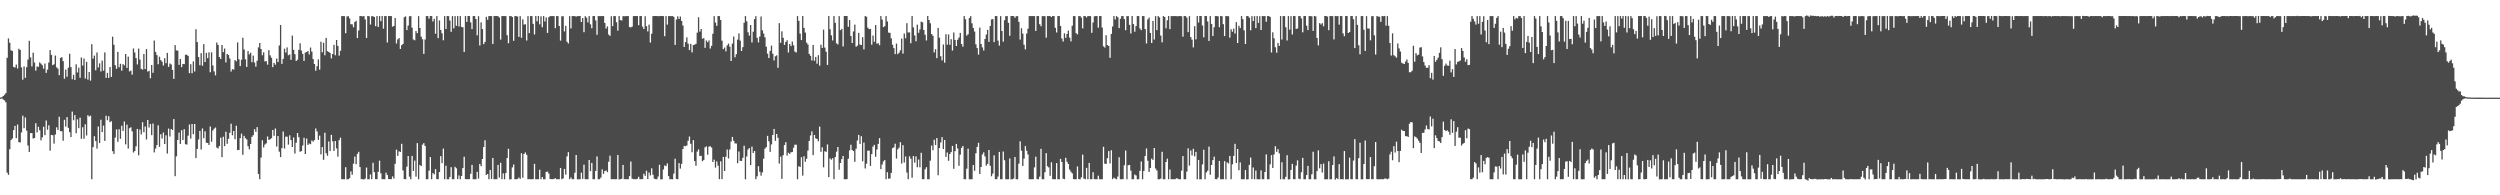 <?xml version="1.0" encoding="UTF-8"?>
<svg xmlns="http://www.w3.org/2000/svg" width="1920" height="150">
  <path d="M0 74.926h1v1.000H0zM1 74.613h1v1.000H1zM2 73.743h1v2.673H2zM3 72.725h1v4.429H3zM4 71.524h1v7.071H4zM5 44.386h1v88.228H5zM6 29.491h1v104.796H6zM7 32.796h1v81.774H7zM8 38.678h1v68.897H8zM9 39.119h1v67.238H9zM10 51.411h1v48.512H10zM11 51.870h1v44.779H11zM12 49.595h1v56.537H12zM13 52.563h1v43.053H13zM14 37.437h1v71.677H14zM15 38.341h1v71.119H15zM16 51.758h1v49.960H16zM17 61.202h1v27.622H17zM18 51.053h1v47.419H18zM19 59.752h1v30.474H19zM20 51.585h1v48.739H20zM21 45.705h1v66.053H21zM22 31.346h1v85.317H22zM23 44.098h1v58.163H23zM24 51.006h1v51.207H24zM25 40.441h1v65.946H25zM26 48.016h1v57.945H26zM27 54.216h1v40.422H27zM28 51.056h1v50.645H28zM29 51.320h1v46.075H29zM30 47.938h1v52.113H30zM31 48.881h1v58.949H31zM32 50.146h1v55.305H32zM33 52.733h1v44.590H33zM34 48.767h1v55.076H34zM35 55.951h1v36.645H35zM36 53.466h1v46.165H36zM37 48.043h1v48.220H37zM38 38.457h1v77.238H38zM39 42.120h1v61.490H39zM40 50.040h1v53.778H40zM41 49.393h1v60.912H41zM42 42.680h1v60.652H42zM43 51.694h1v46.115H43zM44 52.716h1v47.107H44zM45 57.721h1v31.911H45zM46 44.518h1v56.121H46zM47 43.946h1v56.912H47zM48 46.928h1v61.176H48zM49 60.464h1v31.548H49zM50 53.470h1v43.768H50zM51 58.929h1v30.992H51zM52 51.966h1v46.211H52zM53 41.262h1v60.272H53zM54 51.556h1v53.728H54zM55 60.898h1v24.791H55zM56 57.431h1v34.932H56zM57 61.369h1v26.990H57zM58 49.418h1v52.892H58zM59 55.645h1v35.984H59zM60 51.986h1v46.490H60zM61 59.763h1v30.588H61zM62 44.127h1v62.492H62zM63 50.406h1v47.330H63zM64 44.979h1v61.583H64zM65 60.292h1v35.183H65zM66 47.500h1v56.538H66zM67 61.158h1v27.308H67zM68 55.291h1v34.204H68zM69 61.910h1v26.934H69zM70 33.940h1v103.723H70zM71 44.992h1v68.008H71zM72 42.679h1v61.917H72zM73 53.951h1v54.404H73zM74 40.268h1v73.841H74zM75 51.757h1v45.359H75zM76 48.618h1v61.277H76zM77 54.861h1v37.093H77zM78 46.543h1v54.953H78zM79 54.308h1v42.145H79zM80 40.247h1v67.963H80zM81 59.778h1v29.121H81zM82 55.970h1v36.370H82zM83 59.851h1v29.403H83zM84 51.482h1v42.379H84zM85 59.045h1v34.051H85zM86 28.176h1v87.936H86zM87 34.350h1v83.849H87zM88 50.092h1v55.571H88zM89 52.824h1v46.542H89zM90 39.822h1v69.072H90zM91 51.652h1v47.643H91zM92 48.985h1v57.589H92zM93 54.282h1v42.308H93zM94 49.238h1v51.301H94zM95 50.173h1v43.177H95zM96 41.481h1v69.419H96zM97 52.153h1v43.614H97zM98 43.543h1v70.558H98zM99 54.855h1v43.602H99zM100 54.228h1v43.523H100zM101 57.333h1v43.540H101zM102 37.226h1v79.931H102zM103 40.335h1v75.705H103zM104 44.581h1v67.786H104zM105 49.471h1v49.539H105zM106 37.335h1v81.996H106zM107 45.764h1v53.720H107zM108 52.875h1v50.334H108zM109 53.509h1v40.396H109zM110 41.482h1v60.124H110zM111 53.056h1v44.059H111zM112 37.664h1v69.429H112zM113 54.985h1v37.166H113zM114 54.344h1v43.583H114zM115 60.102h1v35.198H115zM116 49.849h1v53.959H116zM117 55.917h1v38.932H117zM118 31.156h1v85.873H118zM119 39.897h1v74.151H119zM120 42.290h1v69.194H120zM121 49.294h1v46.966H121zM122 43.531h1v69.264H122zM123 46.154h1v56.969H123zM124 47.343h1v59.037H124zM125 50.344h1v51.459H125zM126 44.694h1v65.886H126zM127 48.545h1v55.370H127zM128 40.623h1v77.321H128zM129 51.374h1v47.379H129zM130 48.743h1v56.118H130zM131 49.506h1v49.589H131zM132 53.648h1v46.264H132zM133 60.572h1v30.878H133zM134 34.687h1v100.619H134zM135 38.703h1v81.373H135zM136 38.840h1v68.687H136zM137 49.839h1v52.005H137zM138 45.281h1v65.266H138zM139 51.537h1v48.452H139zM140 49.106h1v58.432H140zM141 49.232h1v49.988H141zM142 42.112h1v68.638H142zM143 42.010h1v69.043H143zM144 42.971h1v61.196H144zM145 56.148h1v39.472H145zM146 49.315h1v57.153H146zM147 56.260h1v38.983H147zM148 47.156h1v55.920H148zM149 54.864h1v40.375H149zM150 22.433h1v98.954H150zM151 32.316h1v82.065H151zM152 43.826h1v63.287H152zM153 50.120h1v50.388H153zM154 40.790h1v74.059H154zM155 50.479h1v48.172H155zM156 33.901h1v72.264H156zM157 47.618h1v53.259H157zM158 40.604h1v68.941H158zM159 44.676h1v65.168H159zM160 40.199h1v71.156H160zM161 55.499h1v41.690H161zM162 40.211h1v68.653H162zM163 50.289h1v49.970H163zM164 54.828h1v43.987H164zM165 57.875h1v40.066H165zM166 32.669h1v80.679H166zM167 34.493h1v79.507H167zM168 43.773h1v68.408H168zM169 45.311h1v60.429H169zM170 34.548h1v86.131H170zM171 40.054h1v64.957H171zM172 37.270h1v74.982H172zM173 47.917h1v53.234H173zM174 41.426h1v69.031H174zM175 42.316h1v64.326H175zM176 44.976h1v57.039H176zM177 54.935h1v40.071H177zM178 53.086h1v50.874H178zM179 53.443h1v47.167H179zM180 46.148h1v60.757H180zM181 47.101h1v49.488H181zM182 32.560h1v82.733H182zM183 45.588h1v69.563H183zM184 50.730h1v55.390H184zM185 45.881h1v56.774H185zM186 29.003h1v89.897H186zM187 37.980h1v66.347H187zM188 45.591h1v60.538H188zM189 51.400h1v55.711H189zM190 39.240h1v73.065H190zM191 41.758h1v72.952H191zM192 40.488h1v70.093H192zM193 47.781h1v57.329H193zM194 42.701h1v61.118H194zM195 48.005h1v51.199H195zM196 51.196h1v50.068H196zM197 46.664h1v50.981H197zM198 36.427h1v97.156H198zM199 33.028h1v104.599H199zM200 37.625h1v83.400H200zM201 42.421h1v65.296H201zM202 40.215h1v73.062H202zM203 47.193h1v63.818H203zM204 46.908h1v63.153H204zM205 49.670h1v55.128H205zM206 38.515h1v69.002H206zM207 42.570h1v64.399H207zM208 44.333h1v61.802H208zM209 51.582h1v48.250H209zM210 48.276h1v56.000H210zM211 49.733h1v48.995H211zM212 44.961h1v67.552H212zM213 47.643h1v56.847H213zM214 34.901h1v81.591H214zM215 19.180h1v101.494H215zM216 49.040h1v64.735H216zM217 45.257h1v55.778H217zM218 37.388h1v76.680H218zM219 40.340h1v64.571H219zM220 36.388h1v68.602H220zM221 42.454h1v68.616H221zM222 41.782h1v62.165H222zM223 46.002h1v61.572H223zM224 27.336h1v85.538H224zM225 38.223h1v67.360H225zM226 41.642h1v76.256H226zM227 46.847h1v62.762H227zM228 45.810h1v56.341H228zM229 38.308h1v67.035H229zM230 33.285h1v83.320H230zM231 38.827h1v77.169H231zM232 41.429h1v70.337H232zM233 46.772h1v59.043H233zM234 40.367h1v77.909H234zM235 39.989h1v66.457H235zM236 39.196h1v72.122H236zM237 41.818h1v68.420H237zM238 36.521h1v74.237H238zM239 39.652h1v68.231H239zM240 45.354h1v63.446H240zM241 49.139h1v58.461H241zM242 54.260h1v44.420H242zM243 50.848h1v50.107H243zM244 45.638h1v61.756H244zM245 53.441h1v50.718H245zM246 31.979h1v86.614H246zM247 40.137h1v72.831H247zM248 32.843h1v89.859H248zM249 42.439h1v59.496H249zM250 29.117h1v88.602H250zM251 39.320h1v80.288H251zM252 39.909h1v68.729H252zM253 40.643h1v75.306H253zM254 44.855h1v58.730H254zM255 41.493h1v67.049H255zM256 34.434h1v81.489H256zM257 42.440h1v65.860H257zM258 30.721h1v83.273H258zM259 35.296h1v84.981H259zM260 42.732h1v64.925H260zM261 39.005h1v66.711H261zM262 12.385h1v125.228H262zM263 12.355h1v125.296H263zM264 12.367h1v125.295H264zM265 25.501h1v102.908H265zM266 12.634h1v125.098H266zM267 12.383h1v125.264H267zM268 14.131h1v122.747H268zM269 18.595h1v113.058H269zM270 18.704h1v115.503H270zM271 20.939h1v104.768H271zM272 16.967h1v103.290H272zM273 15.968h1v110.129H273zM274 29.251h1v88.896H274zM275 23.383h1v93.187H275zM276 12.248h1v116.057H276zM277 12.395h1v125.202H277zM278 12.578h1v125.053H278zM279 12.336h1v125.519H279zM280 14.960h1v122.223H280zM281 29.197h1v99.461H281zM282 12.298h1v125.397H282zM283 12.472h1v125.221H283zM284 18.868h1v115.087H284zM285 12.439h1v125.184H285zM286 12.478h1v112.560H286zM287 13.071h1v119.136H287zM288 20.080h1v117.503H288zM289 12.356h1v125.293H289zM290 20.661h1v111.293H290zM291 12.364h1v111.041H291zM292 16.288h1v116.847H292zM293 12.312h1v125.318H293zM294 22.042h1v115.545H294zM295 12.322h1v125.342H295zM296 12.365h1v120.260H296zM297 32.589h1v101.872H297zM298 12.308h1v125.204H298zM299 12.332h1v125.314H299zM300 12.346h1v125.289H300zM301 20.520h1v114.930H301zM302 19.932h1v117.223H302zM303 13.773h1v112.001H303zM304 33.391h1v81.479H304zM305 30.270h1v89.455H305zM306 29.252h1v86.973H306zM307 37.584h1v79.079H307zM308 34.674h1v75.781H308zM309 33.746h1v97.116H309zM310 13.212h1v124.302H310zM311 12.608h1v125.043H311zM312 23.116h1v104.811H312zM313 19.587h1v100.207H313zM314 12.560h1v123.128H314zM315 12.322h1v125.366H315zM316 21.272h1v98.486H316zM317 30.293h1v101.034H317zM318 30.908h1v92.429H318zM319 23.799h1v111.891H319zM320 25.434h1v84.503H320zM321 12.368h1v125.295H321zM322 21.484h1v105.242H322zM323 28.146h1v99.468H323zM324 30.131h1v80.979H324zM325 41.370h1v68.579H325zM326 30.374h1v81.719H326zM327 12.322h1v125.353H327zM328 12.342h1v125.279H328zM329 14.338h1v116.748H329zM330 12.329h1v108.310H330zM331 12.328h1v125.334H331zM332 16.483h1v116.465H332zM333 14.447h1v119.490H333zM334 25.913h1v103.960H334zM335 12.335h1v125.245H335zM336 29.271h1v108.340H336zM337 15.702h1v116.389H337zM338 22.979h1v96.955H338zM339 25.557h1v99.792H339zM340 30.908h1v83.216H340zM341 12.393h1v125.248H341zM342 22.257h1v105.045H342zM343 12.284h1v125.396H343zM344 12.370h1v125.304H344zM345 15.752h1v120.135H345zM346 24.408h1v103.981H346zM347 12.341h1v125.322H347zM348 21.743h1v115.900H348zM349 12.375h1v115.710H349zM350 19.795h1v109.501H350zM351 12.351h1v125.160H351zM352 20.344h1v114.394H352zM353 12.344h1v125.310H353zM354 20.657h1v114.491H354zM355 20.981h1v108.089H355zM356 39.900h1v80.472H356zM357 12.362h1v125.236H357zM358 16.864h1v120.786H358zM359 12.305h1v125.345H359zM360 12.334h1v125.256H360zM361 17.222h1v116.199H361zM362 22.381h1v104.213H362zM363 12.341h1v125.346H363zM364 12.358h1v125.310H364zM365 14.601h1v123.088H365zM366 27.155h1v104.859H366zM367 12.419h1v124.724H367zM368 34.920h1v90.973H368zM369 17.160h1v110.495H369zM370 22.313h1v99.790H370zM371 33.900h1v79.026H371zM372 32.219h1v75.559H372zM373 12.884h1v121.485H373zM374 15.212h1v118.396H374zM375 12.335h1v125.335H375zM376 12.349h1v118.173H376zM377 12.370h1v125.029H377zM378 33.719h1v87.576H378zM379 12.245h1v125.455H379zM380 12.324h1v125.285H380zM381 12.306h1v125.305H381zM382 12.418h1v114.230H382zM383 13.394h1v122.928H383zM384 30.419h1v94.592H384zM385 12.348h1v125.298H385zM386 12.341h1v120.853H386zM387 12.341h1v125.313H387zM388 12.387h1v120.511H388zM389 27.024h1v94.391H389zM390 33.172h1v81.132H390zM391 12.338h1v125.434H391zM392 12.341h1v125.315H392zM393 13.064h1v115.508H393zM394 31.359h1v95.016H394zM395 12.321h1v125.341H395zM396 12.393h1v125.232H396zM397 12.718h1v124.708H397zM398 28.312h1v107.999H398zM399 12.414h1v124.993H399zM400 28.971h1v88.756H400zM401 14.837h1v121.664H401zM402 18.851h1v99.365H402zM403 18.655h1v98.423H403zM404 31.120h1v87.798H404zM405 12.366h1v125.248H405zM406 25.426h1v112.174H406zM407 12.363h1v125.326H407zM408 12.384h1v125.275H408zM409 18.346h1v119.240H409zM410 26.477h1v99.354H410zM411 12.305h1v125.381H411zM412 16.347h1v121.308H412zM413 12.302h1v125.321H413zM414 18.712h1v111.653H414zM415 12.528h1v125.098H415zM416 20.946h1v115.006H416zM417 12.345h1v125.338H417zM418 16.492h1v121.190H418zM419 13.352h1v118.687H419zM420 25.269h1v106.520H420zM421 13.243h1v120.079H421zM422 12.373h1v125.122H422zM423 12.340h1v125.306H423zM424 12.328h1v125.312H424zM425 12.387h1v125.024H425zM426 21.630h1v115.237H426zM427 12.319h1v125.344H427zM428 12.381h1v125.256H428zM429 19.987h1v117.686H429zM430 31.171h1v97.793H430zM431 12.538h1v125.092H431zM432 12.425h1v124.583H432zM433 24.107h1v105.610H433zM434 19.805h1v114.213H434zM435 32.041h1v88.082H435zM436 33.388h1v83.435H436zM437 12.390h1v125.251H437zM438 21.835h1v114.482H438zM439 12.328h1v125.338H439zM440 12.358h1v125.261H440zM441 12.382h1v120.295H441zM442 12.816h1v106.246H442zM443 12.354h1v125.365H443zM444 12.376h1v125.287H444zM445 12.296h1v125.381H445zM446 16.893h1v115.717H446zM447 13.930h1v123.455H447zM448 24.723h1v101.755H448zM449 12.436h1v125.202H449zM450 13.541h1v124.077H450zM451 17.223h1v120.475H451zM452 12.405h1v110.455H452zM453 18.675h1v112.758H453zM454 21.688h1v103.449H454zM455 12.331h1v125.329H455zM456 12.343h1v125.289H456zM457 15.693h1v115.590H457zM458 26.709h1v93.423H458zM459 12.322h1v125.353H459zM460 12.394h1v125.221H460zM461 12.405h1v123.928H461zM462 12.335h1v117.732H462zM463 12.359h1v121.193H463zM464 17.610h1v113.759H464zM465 21.888h1v108.956H465zM466 20.253h1v111.948H466zM467 26.591h1v97.600H467zM468 27.533h1v92.039H468zM469 12.478h1v125.175H469zM470 20.064h1v117.512H470zM471 12.335h1v125.313H471zM472 12.400h1v125.262H472zM473 17.124h1v120.497H473zM474 23.554h1v95.465H474zM475 12.363h1v125.412H475zM476 15.396h1v122.249H476zM477 15.778h1v121.564H477zM478 12.405h1v114.272H478zM479 12.482h1v125.100H479zM480 12.365h1v125.275H480zM481 12.362h1v125.287H481zM482 12.341h1v125.304H482zM483 20.808h1v114.473H483zM484 21.059h1v103.006H484zM485 20.409h1v116.802H485zM486 12.376h1v125.273H486zM487 12.313h1v125.309H487zM488 12.330h1v125.337H488zM489 12.358h1v124.958H489zM490 19.358h1v116.445H490zM491 12.283h1v125.371H491zM492 12.333h1v125.316H492zM493 20.458h1v117.115H493zM494 22.290h1v111.128H494zM495 12.488h1v122.597H495zM496 20.113h1v111.007H496zM497 24.121h1v113.389H497zM498 18.958h1v113.553H498zM499 32.658h1v102.029H499zM500 25.931h1v103.330H500zM501 12.382h1v121.826H501zM502 12.304h1v124.844H502zM503 12.282h1v125.322H503zM504 12.348h1v125.295H504zM505 12.368h1v123.207H505zM506 12.366h1v114.218H506zM507 12.219h1v125.531H507zM508 12.304h1v125.401H508zM509 12.401h1v117.750H509zM510 27.782h1v99.290H510zM511 12.315h1v115.264H511zM512 18.895h1v106.613H512zM513 12.372h1v122.892H513zM514 12.303h1v125.354H514zM515 12.425h1v125.141H515zM516 12.363h1v125.340H516zM517 12.932h1v120.416H517zM518 34.501h1v87.408H518zM519 15.006h1v122.436H519zM520 12.518h1v125.160H520zM521 14.576h1v110.721H521zM522 12.714h1v116.783H522zM523 16.101h1v109.735H523zM524 19.629h1v94.878H524zM525 36.053h1v76.011H525zM526 32.305h1v80.029H526zM527 28.726h1v82.973H527zM528 33.578h1v74.507H528zM529 38.438h1v66.422H529zM530 33.731h1v76.686H530zM531 40.250h1v76.672H531zM532 34.634h1v73.002H532zM533 34.313h1v89.373H533zM534 33.655h1v93.611H534zM535 25.103h1v91.271H535zM536 13.282h1v101.475H536zM537 24.254h1v95.590H537zM538 22.249h1v97.365H538zM539 29.690h1v94.093H539zM540 29.306h1v93.628H540zM541 36.756h1v76.387H541zM542 31.062h1v81.359H542zM543 32.478h1v86.374H543zM544 31.089h1v81.560H544zM545 37.284h1v75.045H545zM546 35.217h1v78.121H546zM547 25.916h1v98.523H547zM548 12.389h1v110.242H548zM549 17.289h1v111.408H549zM550 19.812h1v104.131H550zM551 12.360h1v114.883H551zM552 12.368h1v125.215H552zM553 15.373h1v108.534H553zM554 31.240h1v106.350H554zM555 37.758h1v82.782H555zM556 36.496h1v94.810H556zM557 39.411h1v80.957H557zM558 34.871h1v79.989H558zM559 33.507h1v88.209H559zM560 35.816h1v78.959H560zM561 46.827h1v61.854H561zM562 33.466h1v71.682H562zM563 28.033h1v80.121H563zM564 43.964h1v66.157H564zM565 41.576h1v68.672H565zM566 30.401h1v94.961H566zM567 25.625h1v90.771H567zM568 31.198h1v92.368H568zM569 39.171h1v84.422H569zM570 36.215h1v84.925H570zM571 17.499h1v94.450H571zM572 12.319h1v125.384H572zM573 16.321h1v103.847H573zM574 24.759h1v90.089H574zM575 27.341h1v86.363H575zM576 19.190h1v107.617H576zM577 32.638h1v79.969H577zM578 24.310h1v93.214H578zM579 14.664h1v101.324H579zM580 12.449h1v125.181H580zM581 29.014h1v106.409H581zM582 32.576h1v95.077H582zM583 28.092h1v103.872H583zM584 12.653h1v122.249H584zM585 23.225h1v109.167H585zM586 25.727h1v96.118H586zM587 28.665h1v85.490H587zM588 35.834h1v77.140H588zM589 41.193h1v63.169H589zM590 44.617h1v63.927H590zM591 39.138h1v77.517H591zM592 35.014h1v75.891H592zM593 41.224h1v62.461H593zM594 46.428h1v52.594H594zM595 43.190h1v64.951H595zM596 42.496h1v60.417H596zM597 52.093h1v53.724H597zM598 17.771h1v107.881H598zM599 32.867h1v87.384H599zM600 24.052h1v113.340H600zM601 29.011h1v90.170H601zM602 34.526h1v76.873H602zM603 32.194h1v77.006H603zM604 30.920h1v88.580H604zM605 40.331h1v76.952H605zM606 33.813h1v84.427H606zM607 35.454h1v81.506H607zM608 31.904h1v84.889H608zM609 34.760h1v78.695H609zM610 39.610h1v71.514H610zM611 40.289h1v70.876H611zM612 12.335h1v125.328H612zM613 16.043h1v111.603H613zM614 25.789h1v102.482H614zM615 30.752h1v89.994H615zM616 12.338h1v122.546H616zM617 21.381h1v98.656H617zM618 25.014h1v99.187H618zM619 32.719h1v89.239H619zM620 34.201h1v81.443H620zM621 41.410h1v66.810H621zM622 42.892h1v61.139H622zM623 46.447h1v54.458H623zM624 34.522h1v84.604H624zM625 46.625h1v57.047H625zM626 43.708h1v62.520H626zM627 48.912h1v57.827H627zM628 42.410h1v66.077H628zM629 50.419h1v46.808H629zM630 34.294h1v82.268H630zM631 36.800h1v76.355H631zM632 22.745h1v105.742H632zM633 36.571h1v79.618H633zM634 39.731h1v76.879H634zM635 49.848h1v61.122H635zM636 12.350h1v123.704H636zM637 22.476h1v99.182H637zM638 27.148h1v95.457H638zM639 31.061h1v90.423H639zM640 12.325h1v125.297H640zM641 17.503h1v103.126H641zM642 33.292h1v83.205H642zM643 34.156h1v78.745H643zM644 12.382h1v117.988H644zM645 23.144h1v102.048H645zM646 22.187h1v100.013H646zM647 35.696h1v84.045H647zM648 12.308h1v125.367H648zM649 12.274h1v125.383H649zM650 12.330h1v125.227H650zM651 20.593h1v101.338H651zM652 15.401h1v100.094H652zM653 27.712h1v83.449H653zM654 33.034h1v82.223H654zM655 24.179h1v91.835H655zM656 18.900h1v105.381H656zM657 35.850h1v78.384H657zM658 35.056h1v72.815H658zM659 25.251h1v78.393H659zM660 34.182h1v76.411H660zM661 34.616h1v70.003H661zM662 28.553h1v95.284H662zM663 37.944h1v71.528H663zM664 12.334h1v117.041H664zM665 12.870h1v112.847H665zM666 21.272h1v94.387H666zM667 22.409h1v93.321H667zM668 22.176h1v105.206H668zM669 34.330h1v84.060H669zM670 27.271h1v85.323H670zM671 32.077h1v79.198H671zM672 19.247h1v101.179H672zM673 33.538h1v81.271H673zM674 33.193h1v77.326H674zM675 34.690h1v71.389H675zM676 12.357h1v117.531H676zM677 15.029h1v111.321H677zM678 20.827h1v103.150H678zM679 20.120h1v102.785H679zM680 12.330h1v125.301H680zM681 16.481h1v115.749H681zM682 25.015h1v112.232H682zM683 25.245h1v111.802H683zM684 29.468h1v103.333H684zM685 34.407h1v79.391H685zM686 36.948h1v76.194H686zM687 41.572h1v68.817H687zM688 33.478h1v88.305H688zM689 41.550h1v73.162H689zM690 40.480h1v72.897H690zM691 38.672h1v70.539H691zM692 29.721h1v95.878H692zM693 41.181h1v70.334H693zM694 25.755h1v99.075H694zM695 29.407h1v90.761H695zM696 17.814h1v114.696H696zM697 24.950h1v112.678H697zM698 24.894h1v95.175H698zM699 33.244h1v88.672H699zM700 12.342h1v124.172H700zM701 21.018h1v98.798H701zM702 27.232h1v97.632H702zM703 31.680h1v88.437H703zM704 18.967h1v109.507H704zM705 25.200h1v97.304H705zM706 22.588h1v105.936H706zM707 16.630h1v100.712H707zM708 17.124h1v120.508H708zM709 23.047h1v114.594H709zM710 26.694h1v103.333H710zM711 31.090h1v97.313H711zM712 12.300h1v125.354H712zM713 15.356h1v122.285H713zM714 17.859h1v105.513H714zM715 26.096h1v85.745H715zM716 27.453h1v87.909H716zM717 40.235h1v67.070H717zM718 37.785h1v73.639H718zM719 44.669h1v61.386H719zM720 21.391h1v113.206H720zM721 28.944h1v84.780H721zM722 43.142h1v66.270H722zM723 46.371h1v58.933H723zM724 34.171h1v80.298H724zM725 48.145h1v59.387H725zM726 26.240h1v94.214H726zM727 34.285h1v82.788H727zM728 26.474h1v97.045H728zM729 34.426h1v83.870H729zM730 30.102h1v86.703H730zM731 38.783h1v73.276H731zM732 25.007h1v104.629H732zM733 30.691h1v85.389H733zM734 35.315h1v75.249H734zM735 30.498h1v83.500H735zM736 28.824h1v98.497H736zM737 25.245h1v93.552H737zM738 33.786h1v79.797H738zM739 35.829h1v76.319H739zM740 12.347h1v125.262H740zM741 14.811h1v122.855H741zM742 27.359h1v102.167H742zM743 26.339h1v87.832H743zM744 13.898h1v123.763H744zM745 12.402h1v125.281H745zM746 17.905h1v119.779H746zM747 21.432h1v105.300H747zM748 24.217h1v106.937H748zM749 34.037h1v83.705H749zM750 36.890h1v75.928H750zM751 41.911h1v67.741H751zM752 21.220h1v112.426H752zM753 33.813h1v94.460H753zM754 36.423h1v82.223H754zM755 38.763h1v78.270H755zM756 29.930h1v90.237H756zM757 26.542h1v100.622H757zM758 22.913h1v102.935H758zM759 32.152h1v83.041H759zM760 19.951h1v107.381H760zM761 14.906h1v120.488H761zM762 14.644h1v118.668H762zM763 32.374h1v86.938H763zM764 12.360h1v125.277H764zM765 12.326h1v125.306H765zM766 31.235h1v104.388H766zM767 35.009h1v81.693H767zM768 12.372h1v125.249H768zM769 23.828h1v113.832H769zM770 31.981h1v84.390H770zM771 15.512h1v107.546H771zM772 12.376h1v125.277H772zM773 12.327h1v125.326H773zM774 17.584h1v120.077H774zM775 27.507h1v94.185H775zM776 12.326h1v125.436H776zM777 12.264h1v125.400H777zM778 12.387h1v124.802H778zM779 13.607h1v106.966H779zM780 12.449h1v125.186H780zM781 12.396h1v125.303H781zM782 16.807h1v108.893H782zM783 30.419h1v78.110H783zM784 21.689h1v94.049H784zM785 25.817h1v101.673H785zM786 34.357h1v87.427H786zM787 37.947h1v74.238H787zM788 25.794h1v89.990H788zM789 22.002h1v96.630H789zM790 12.329h1v125.307H790zM791 12.371h1v125.310H791zM792 12.310h1v125.374H792zM793 12.330h1v125.320H793zM794 12.368h1v116.170H794zM795 23.762h1v96.570H795zM796 12.336h1v125.276H796zM797 12.289h1v125.362H797zM798 18.574h1v117.116H798zM799 20.171h1v94.166H799zM800 12.399h1v125.274H800zM801 12.399h1v125.297H801zM802 12.392h1v119.884H802zM803 28.951h1v88.645H803zM804 12.338h1v115.377H804zM805 12.346h1v116.289H805zM806 12.341h1v122.696H806zM807 13.108h1v111.490H807zM808 12.287h1v125.306H808zM809 12.317h1v125.363H809zM810 21.335h1v116.315H810zM811 24.928h1v100.367H811zM812 12.314h1v125.369H812zM813 12.344h1v125.324H813zM814 19.936h1v102.059H814zM815 29.577h1v94.826H815zM816 31.883h1v105.393H816zM817 25.551h1v112.065H817zM818 29.072h1v92.135H818zM819 26.082h1v98.179H819zM820 23.516h1v102.416H820zM821 28.863h1v101.394H821zM822 31.808h1v100.103H822zM823 19.766h1v113.401H823zM824 12.340h1v125.193H824zM825 12.369h1v125.341H825zM826 25.479h1v112.211H826zM827 26.443h1v101.391H827zM828 12.425h1v125.123H828zM829 12.308h1v125.444H829zM830 13.530h1v122.638H830zM831 21.786h1v96.929H831zM832 12.278h1v124.883H832zM833 12.448h1v125.190H833zM834 13.378h1v115.548H834zM835 12.357h1v125.307H835zM836 12.402h1v112.706H836zM837 12.403h1v125.287H837zM838 25.175h1v112.449H838zM839 17.237h1v115.055H839zM840 12.527h1v125.062H840zM841 12.330h1v125.330H841zM842 12.361h1v125.296H842zM843 21.258h1v113.632H843zM844 12.324h1v125.314H844zM845 12.321h1v125.346H845zM846 21.136h1v116.543H846zM847 35.563h1v77.200H847zM848 36.484h1v89.205H848zM849 27.091h1v98.809H849zM850 34.668h1v86.807H850zM851 35.206h1v80.814H851zM852 44.393h1v81.096H852zM853 26.038h1v89.358H853zM854 20.343h1v117.249H854zM855 12.347h1v124.044H855zM856 14.926h1v122.257H856zM857 12.371h1v125.302H857zM858 13.228h1v122.329H858zM859 21.570h1v99.215H859zM860 14.461h1v123.223H860zM861 12.351h1v125.326H861zM862 12.390h1v125.186H862zM863 14.666h1v112.270H863zM864 23.193h1v92.429H864zM865 12.378h1v125.314H865zM866 12.374h1v114.530H866zM867 19.113h1v107.508H867zM868 25.708h1v105.335H868zM869 12.310h1v125.346H869zM870 18.477h1v119.124H870zM871 24.369h1v109.674H871zM872 20.021h1v114.751H872zM873 12.330h1v125.398H873zM874 12.345h1v125.257H874zM875 21.840h1v109.376H875zM876 23.215h1v100.785H876zM877 12.318h1v125.333H877zM878 12.330h1v118.988H878zM879 22.313h1v97.496H879zM880 33.385h1v80.619H880zM881 14.962h1v108.481H881zM882 13.509h1v118.551H882zM883 25.287h1v103.748H883zM884 33.040h1v88.755H884zM885 16.088h1v106.756H885zM886 30.349h1v83.315H886zM887 12.367h1v117.050H887zM888 23.139h1v107.824H888zM889 12.334h1v125.355H889zM890 13.344h1v124.334H890zM891 27.338h1v109.864H891zM892 32.486h1v84.100H892zM893 12.333h1v125.329H893zM894 13.026h1v124.641H894zM895 21.754h1v102.677H895zM896 15.566h1v106.271H896zM897 12.296h1v125.354H897zM898 22.377h1v107.807H898zM899 12.366h1v125.294H899zM900 12.379h1v125.218H900zM901 12.322h1v125.349H901zM902 12.345h1v125.277H902zM903 12.395h1v124.524H903zM904 12.523h1v124.632H904zM905 12.313h1v125.359H905zM906 12.334h1v125.328H906zM907 12.501h1v118.517H907zM908 28.168h1v91.668H908zM909 12.321h1v125.356H909zM910 12.333h1v125.279H910zM911 13.526h1v118.248H911zM912 24.683h1v89.244H912zM913 12.394h1v114.805H913zM914 28.542h1v87.006H914zM915 30.441h1v88.958H915zM916 36.406h1v77.897H916zM917 20.116h1v99.994H917zM918 30.216h1v86.439H918zM919 12.343h1v125.314H919zM920 17.246h1v105.558H920zM921 12.254h1v125.499H921zM922 12.326h1v125.327H922zM923 19.568h1v106.668H923zM924 28.678h1v86.340H924zM925 12.300h1v125.387H925zM926 12.331h1v120.135H926zM927 16.492h1v114.650H927zM928 31.414h1v81.158H928zM929 12.339h1v121.859H929zM930 18.360h1v108.342H930zM931 27.579h1v95.428H931zM932 20.938h1v99.395H932zM933 12.331h1v125.188H933zM934 12.324h1v125.336H934zM935 12.561h1v123.778H935zM936 20.885h1v102.714H936zM937 12.342h1v125.356H937zM938 12.416h1v125.256H938zM939 18.564h1v119.079H939zM940 27.707h1v96.047H940zM941 12.322h1v125.384H941zM942 12.317h1v112.343H942zM943 12.509h1v113.038H943zM944 28.932h1v90.803H944zM945 22.468h1v115.152H945zM946 24.370h1v101.839H946zM947 21.952h1v97.745H947zM948 25.817h1v84.647H948zM949 16.992h1v108.167H949zM950 33.048h1v81.365H950zM951 19.779h1v110.984H951zM952 21.613h1v103.087H952zM953 12.345h1v125.309H953zM954 14.688h1v122.989H954zM955 23.279h1v114.340H955zM956 33.790h1v96.810H956zM957 12.339h1v125.465H957zM958 12.322h1v125.379H958zM959 13.588h1v113.043H959zM960 23.220h1v97.767H960zM961 12.376h1v125.162H961zM962 16.201h1v112.473H962zM963 12.403h1v125.252H963zM964 21.628h1v109.353H964zM965 12.317h1v125.333H965zM966 17.629h1v120.044H966zM967 12.429h1v125.278H967zM968 23.020h1v107.806H968zM969 12.327h1v125.358H969zM970 12.396h1v125.244H970zM971 12.339h1v119.763H971zM972 16.704h1v101.853H972zM973 12.319h1v125.345H973zM974 12.316h1v125.382H974zM975 13.018h1v113.194H975zM976 40.302h1v78.857H976zM977 24.835h1v104.142H977zM978 29.459h1v89.156H978zM979 36.289h1v75.975H979zM980 40.474h1v76.152H980zM981 32.975h1v81.573H981zM982 35.228h1v82.566H982zM983 12.345h1v125.330H983zM984 30.367h1v94.239H984zM985 12.358h1v125.318H985zM986 12.399h1v125.216H986zM987 20.939h1v114.835H987zM988 31.079h1v88.125H988zM989 12.338h1v125.492H989zM990 22.773h1v114.924H990zM991 12.372h1v118.125H991zM992 26.471h1v99.402H992zM993 12.215h1v125.342H993zM994 12.409h1v125.254H994zM995 22.199h1v104.990H995zM996 21.866h1v101.294H996zM997 12.318h1v124.903H997zM998 12.403h1v125.226H998zM999 14.179h1v118.139H999zM1000 24.843h1v96.421H1000zM1001 12.322h1v125.333H1001zM1002 12.290h1v125.395H1002zM1003 19.693h1v114.737H1003zM1004 23.128h1v104.280H1004zM1005 12.327h1v125.335H1005zM1006 12.324h1v125.357H1006zM1007 12.537h1v121.304H1007zM1008 23.687h1v92.837H1008zM1009 12.286h1v125.384H1009zM1010 12.611h1v125.093H1010zM1011 29.125h1v102.275H1011zM1012 34.841h1v80.687H1012zM1013 17.764h1v111.534H1013zM1014 18.794h1v107.269H1014zM1015 17.765h1v114.742H1015zM1016 20.231h1v105.418H1016zM1017 12.292h1v125.445H1017zM1018 12.298h1v125.378H1018zM1019 12.743h1v124.958H1019zM1020 23.181h1v100.680H1020zM1021 12.269h1v125.444H1021zM1022 12.315h1v125.338H1022zM1023 12.412h1v114.369H1023zM1024 30.269h1v89.850H1024zM1025 12.262h1v125.697H1025zM1026 12.439h1v124.348H1026zM1027 12.309h1v125.300H1027zM1028 18.949h1v107.096H1028zM1029 12.341h1v125.347H1029zM1030 12.361h1v125.206H1030zM1031 25.647h1v112.145H1031zM1032 27.783h1v88.259H1032zM1033 12.355h1v125.401H1033zM1034 12.289h1v125.377H1034zM1035 25.363h1v112.304H1035zM1036 24.615h1v96.473H1036zM1037 12.354h1v125.293H1037zM1038 12.337h1v125.320H1038zM1039 14.809h1v108.523H1039zM1040 36.910h1v69.964H1040zM1041 12.316h1v125.275H1041zM1042 19.103h1v118.562H1042zM1043 34.774h1v86.688H1043zM1044 41.664h1v67.946H1044zM1045 12.339h1v125.372H1045zM1046 12.349h1v125.360H1046zM1047 22.824h1v103.110H1047zM1048 39.131h1v68.792H1048zM1049 12.365h1v125.172H1049zM1050 21.837h1v115.811H1050zM1051 21.941h1v115.623H1051zM1052 30.986h1v89.652H1052zM1053 12.488h1v125.155H1053zM1054 12.330h1v125.300H1054zM1055 27.148h1v100.504H1055zM1056 41.857h1v67.267H1056zM1057 12.330h1v125.253H1057zM1058 12.766h1v124.964H1058zM1059 12.836h1v124.863H1059zM1060 16.792h1v120.777H1060zM1061 12.289h1v125.363H1061zM1062 12.486h1v125.134H1062zM1063 12.236h1v124.864H1063zM1064 19.721h1v117.455H1064zM1065 12.377h1v125.278H1065zM1066 19.807h1v117.298H1066zM1067 33.047h1v85.511H1067zM1068 42.637h1v73.838H1068zM1069 25.580h1v97.524H1069zM1070 42.415h1v69.877H1070zM1071 43.286h1v73.859H1071zM1072 44.264h1v64.521H1072zM1073 33.404h1v82.596H1073zM1074 37.193h1v87.335H1074zM1075 39.577h1v76.339H1075zM1076 48.134h1v51.435H1076zM1077 48.810h1v51.792H1077zM1078 49.161h1v51.458H1078zM1079 47.258h1v57.318H1079zM1080 45.678h1v58.850H1080zM1081 48.285h1v56.932H1081zM1082 55.489h1v39.549H1082zM1083 55.466h1v38.209H1083zM1084 54.272h1v39.704H1084zM1085 35.143h1v78.628H1085zM1086 47.387h1v57.362H1086zM1087 40.785h1v64.646H1087zM1088 42.495h1v63.936H1088zM1089 41.936h1v66.108H1089zM1090 36.526h1v73.192H1090zM1091 36.237h1v81.243H1091zM1092 43.319h1v58.726H1092zM1093 47.692h1v54.287H1093zM1094 50.323h1v49.110H1094zM1095 52.081h1v44.258H1095zM1096 52.036h1v46.998H1096zM1097 50.068h1v49.438H1097zM1098 60.073h1v29.447H1098zM1099 55.931h1v41.146H1099zM1100 61.125h1v30.071H1100zM1101 43.013h1v70.742H1101zM1102 47.403h1v56.543H1102zM1103 45.943h1v60.143H1103zM1104 44.266h1v64.039H1104zM1105 40.600h1v68.060H1105zM1106 36.331h1v73.534H1106zM1107 45.476h1v59.851H1107zM1108 58.227h1v35.197H1108zM1109 50.550h1v49.352H1109zM1110 48.831h1v51.874H1110zM1111 50.279h1v49.811H1111zM1112 50.484h1v50.638H1112zM1113 46.558h1v56.957H1113zM1114 55.590h1v36.052H1114zM1115 53.157h1v48.878H1115zM1116 59.069h1v33.919H1116zM1117 37.676h1v74.419H1117zM1118 49.471h1v51.600H1118zM1119 47.530h1v50.156H1119zM1120 47.109h1v58.690H1120zM1121 46.464h1v59.272H1121zM1122 36.891h1v74.893H1122zM1123 39.101h1v71.347H1123zM1124 44.141h1v65.608H1124zM1125 47.403h1v52.583H1125zM1126 45.529h1v60.710H1126zM1127 50.024h1v48.677H1127zM1128 49.834h1v49.401H1128zM1129 16.716h1v120.929H1129zM1130 12.347h1v125.317H1130zM1131 14.421h1v122.014H1131zM1132 16.440h1v108.022H1132zM1133 18.904h1v106.592H1133zM1134 12.352h1v125.290H1134zM1135 18.229h1v110.314H1135zM1136 12.371h1v120.192H1136zM1137 26.455h1v92.660H1137zM1138 16.760h1v115.557H1138zM1139 12.443h1v111.086H1139zM1140 23.462h1v102.715H1140zM1141 32.452h1v88.787H1141zM1142 15.370h1v105.292H1142zM1143 33.878h1v87.259H1143zM1144 12.349h1v125.307H1144zM1145 12.385h1v125.279H1145zM1146 12.350h1v125.304H1146zM1147 21.399h1v111.001H1147zM1148 18.220h1v109.582H1148zM1149 13.721h1v114.264H1149zM1150 12.349h1v125.300H1150zM1151 34.291h1v93.256H1151zM1152 24.336h1v105.096H1152zM1153 36.221h1v84.284H1153zM1154 21.430h1v112.584H1154zM1155 25.059h1v92.931H1155zM1156 33.666h1v100.401H1156zM1157 42.170h1v72.368H1157zM1158 37.452h1v80.334H1158zM1159 35.501h1v72.791H1159zM1160 20.045h1v99.885H1160zM1161 23.583h1v98.012H1161zM1162 12.345h1v125.312H1162zM1163 14.893h1v122.724H1163zM1164 13.738h1v112.710H1164zM1165 14.194h1v104.600H1165zM1166 12.349h1v125.311H1166zM1167 12.381h1v125.271H1167zM1168 13.806h1v123.857H1168zM1169 36.826h1v81.787H1169zM1170 12.354h1v111.944H1170zM1171 40.814h1v74.746H1171zM1172 32.192h1v105.439H1172zM1173 27.574h1v89.663H1173zM1174 32.790h1v79.907H1174zM1175 39.868h1v68.193H1175zM1176 28.429h1v84.605H1176zM1177 48.472h1v61.307H1177zM1178 12.352h1v125.302H1178zM1179 14.250h1v112.442H1179zM1180 36.041h1v78.079H1180zM1181 41.504h1v64.170H1181zM1182 12.346h1v125.308H1182zM1183 20.237h1v109.713H1183zM1184 24.592h1v101.390H1184zM1185 45.563h1v61.591H1185zM1186 43.857h1v65.328H1186zM1187 35.340h1v71.245H1187zM1188 12.362h1v125.295H1188zM1189 17.230h1v103.183H1189zM1190 27.304h1v96.153H1190zM1191 38.539h1v65.491H1191zM1192 38.256h1v72.140H1192zM1193 48.427h1v52.754H1193zM1194 12.339h1v125.320H1194zM1195 16.002h1v119.695H1195zM1196 24.904h1v106.507H1196zM1197 31.850h1v89.526H1197zM1198 12.334h1v125.329H1198zM1199 12.357h1v125.281H1199zM1200 13.980h1v123.648H1200zM1201 32.002h1v97.809H1201zM1202 15.968h1v108.083H1202zM1203 37.636h1v86.197H1203zM1204 16.064h1v119.721H1204zM1205 29.967h1v93.619H1205zM1206 29.827h1v94.641H1206zM1207 34.009h1v74.952H1207zM1208 12.341h1v125.294H1208zM1209 20.196h1v109.090H1209zM1210 12.351h1v125.310H1210zM1211 18.139h1v119.482H1211zM1212 26.589h1v104.591H1212zM1213 28.838h1v85.805H1213zM1214 12.335h1v125.328H1214zM1215 18.232h1v119.424H1215zM1216 15.877h1v121.791H1216zM1217 32.711h1v92.592H1217zM1218 24.497h1v99.105H1218zM1219 21.335h1v101.248H1219zM1220 13.795h1v111.786H1220zM1221 36.939h1v78.198H1221zM1222 38.101h1v75.966H1222zM1223 40.906h1v73.908H1223zM1224 15.023h1v121.448H1224zM1225 21.557h1v113.781H1225zM1226 12.341h1v125.318H1226zM1227 12.374h1v122.015H1227zM1228 12.355h1v118.316H1228zM1229 31.776h1v83.060H1229zM1230 12.322h1v125.331H1230zM1231 17.208h1v120.418H1231zM1232 19.901h1v117.740H1232zM1233 16.526h1v100.443H1233zM1234 22.749h1v110.853H1234zM1235 27.957h1v83.445H1235zM1236 20.235h1v109.559H1236zM1237 36.356h1v86.777H1237zM1238 34.400h1v75.747H1238zM1239 40.949h1v68.724H1239zM1240 12.361h1v118.212H1240zM1241 24.890h1v102.829H1241zM1242 12.336h1v125.297H1242zM1243 20.128h1v110.173H1243zM1244 12.346h1v125.304H1244zM1245 14.309h1v105.528H1245zM1246 12.342h1v125.322H1246zM1247 21.374h1v113.003H1247zM1248 12.358h1v125.302H1248zM1249 24.931h1v92.613H1249zM1250 12.439h1v125.342H1250zM1251 21.660h1v107.044H1251zM1252 12.340h1v125.304H1252zM1253 14.000h1v123.656H1253zM1254 22.434h1v100.259H1254zM1255 26.203h1v92.422H1255zM1256 23.732h1v95.741H1256zM1257 29.659h1v97.317H1257zM1258 12.351h1v125.319H1258zM1259 12.302h1v125.326H1259zM1260 12.272h1v120.236H1260zM1261 28.695h1v94.977H1261zM1262 12.330h1v125.291H1262zM1263 12.342h1v125.338H1263zM1264 13.710h1v123.747H1264zM1265 19.741h1v103.102H1265zM1266 12.744h1v115.438H1266zM1267 30.561h1v92.583H1267zM1268 14.757h1v114.646H1268zM1269 28.452h1v90.677H1269zM1270 21.620h1v105.365H1270zM1271 27.567h1v94.376H1271zM1272 12.488h1v123.072H1272zM1273 27.155h1v91.588H1273zM1274 12.288h1v125.492H1274zM1275 12.366h1v125.287H1275zM1276 23.047h1v114.582H1276zM1277 27.649h1v95.509H1277zM1278 12.216h1v125.447H1278zM1279 12.389h1v125.279H1279zM1280 15.513h1v122.134H1280zM1281 29.855h1v94.236H1281zM1282 12.327h1v123.883H1282zM1283 27.595h1v93.982H1283zM1284 12.340h1v125.307H1284zM1285 18.373h1v119.281H1285zM1286 17.578h1v109.301H1286zM1287 33.448h1v81.301H1287zM1288 16.996h1v109.017H1288zM1289 19.665h1v116.860H1289zM1290 12.347h1v125.319H1290zM1291 12.333h1v125.322H1291zM1292 12.579h1v121.882H1292zM1293 21.432h1v95.931H1293zM1294 12.328h1v125.328H1294zM1295 12.357h1v125.302H1295zM1296 19.359h1v113.668H1296zM1297 26.936h1v105.846H1297zM1298 12.349h1v125.140H1298zM1299 17.191h1v113.377H1299zM1300 14.555h1v103.313H1300zM1301 28.221h1v88.976H1301zM1302 30.894h1v93.353H1302zM1303 44.857h1v64.034H1303zM1304 15.142h1v114.305H1304zM1305 29.706h1v98.841H1305zM1306 12.321h1v125.319H1306zM1307 12.356h1v125.250H1307zM1308 19.620h1v104.094H1308zM1309 27.753h1v90.898H1309zM1310 12.311h1v125.406H1310zM1311 12.333h1v125.335H1311zM1312 18.435h1v119.178H1312zM1313 19.082h1v104.703H1313zM1314 15.149h1v121.056H1314zM1315 16.767h1v110.706H1315zM1316 12.349h1v125.305H1316zM1317 12.330h1v125.305H1317zM1318 24.438h1v100.613H1318zM1319 35.319h1v86.356H1319zM1320 19.621h1v97.404H1320zM1321 29.226h1v97.374H1321zM1322 12.354h1v125.312H1322zM1323 12.340h1v125.311H1323zM1324 12.349h1v125.299H1324zM1325 23.310h1v92.119H1325zM1326 12.344h1v125.340H1326zM1327 12.346h1v125.325H1327zM1328 12.509h1v125.122H1328zM1329 24.022h1v111.808H1329zM1330 12.303h1v122.941H1330zM1331 20.093h1v114.584H1331zM1332 12.311h1v112.047H1332zM1333 14.928h1v122.739H1333zM1334 20.277h1v117.386H1334zM1335 26.121h1v94.858H1335zM1336 12.356h1v119.013H1336zM1337 18.243h1v117.231H1337zM1338 12.359h1v125.263H1338zM1339 12.356h1v125.303H1339zM1340 12.346h1v125.318H1340zM1341 22.913h1v94.045H1341zM1342 12.347h1v125.377H1342zM1343 12.380h1v125.283H1343zM1344 21.780h1v115.880H1344zM1345 25.417h1v101.605H1345zM1346 12.316h1v117.224H1346zM1347 25.050h1v107.990H1347zM1348 12.364h1v125.259H1348zM1349 12.343h1v125.314H1349zM1350 27.595h1v101.129H1350zM1351 19.536h1v99.437H1351zM1352 21.930h1v115.413H1352zM1353 18.730h1v113.209H1353zM1354 12.394h1v125.255H1354zM1355 12.325h1v125.347H1355zM1356 12.343h1v125.308H1356zM1357 12.334h1v113.766H1357zM1358 13.040h1v124.637H1358zM1359 12.334h1v125.326H1359zM1360 12.339h1v121.790H1360zM1361 22.544h1v104.160H1361zM1362 15.018h1v122.330H1362zM1363 12.728h1v124.872H1363zM1364 16.742h1v104.919H1364zM1365 22.162h1v111.578H1365zM1366 35.989h1v95.338H1366zM1367 26.345h1v93.258H1367zM1368 12.360h1v115.829H1368zM1369 12.588h1v120.123H1369zM1370 12.302h1v125.346H1370zM1371 12.365h1v125.275H1371zM1372 16.182h1v121.504H1372zM1373 27.399h1v94.728H1373zM1374 12.317h1v125.542H1374zM1375 12.319h1v125.362H1375zM1376 12.354h1v125.271H1376zM1377 12.488h1v125.112H1377zM1378 12.579h1v120.654H1378zM1379 12.307h1v123.382H1379zM1380 12.347h1v124.992H1380zM1381 12.263h1v125.339H1381zM1382 12.396h1v125.273H1382zM1383 12.356h1v125.212H1383zM1384 13.289h1v121.245H1384zM1385 22.146h1v102.858H1385zM1386 12.410h1v125.241H1386zM1387 11.883h1v126.132H1387zM1388 12.153h1v126.562H1388zM1389 12.916h1v123.861H1389zM1390 11.852h1v125.631H1390zM1391 12.119h1v125.530H1391zM1392 12.087h1v125.534H1392zM1393 12.364h1v124.978H1393zM1394 12.243h1v125.125H1394zM1395 12.502h1v125.341H1395zM1396 12.309h1v125.449H1396zM1397 12.736h1v124.906H1397zM1398 12.588h1v125.166H1398zM1399 12.434h1v125.156H1399zM1400 12.821h1v124.963H1400zM1401 12.414h1v125.046H1401zM1402 12.848h1v124.613H1402zM1403 12.297h1v125.489H1403zM1404 12.764h1v124.914H1404zM1405 12.409h1v125.369H1405zM1406 12.079h1v124.566H1406zM1407 12.126h1v125.612H1407zM1408 13.469h1v124.117H1408zM1409 12.285h1v125.324H1409zM1410 12.256h1v125.408H1410zM1411 12.399h1v125.323H1411zM1412 12.252h1v125.437H1412zM1413 12.281h1v125.413H1413zM1414 12.283h1v125.441H1414zM1415 13.065h1v117.930H1415zM1416 12.242h1v124.337H1416zM1417 12.258h1v125.435H1417zM1418 12.437h1v125.260H1418zM1419 12.298h1v125.418H1419zM1420 12.299h1v125.418H1420zM1421 19.785h1v117.763H1421zM1422 16.504h1v121.128H1422zM1423 12.367h1v125.361H1423zM1424 12.310h1v125.331H1424zM1425 12.307h1v125.373H1425zM1426 18.609h1v119.000H1426zM1427 12.414h1v125.191H1427zM1428 12.585h1v125.058H1428zM1429 12.284h1v123.456H1429zM1430 12.403h1v118.874H1430zM1431 12.476h1v124.077H1431zM1432 26.842h1v110.973H1432zM1433 15.558h1v113.480H1433zM1434 12.492h1v114.964H1434zM1435 12.355h1v125.335H1435zM1436 12.388h1v117.727H1436zM1437 24.052h1v106.023H1437zM1438 12.476h1v121.576H1438zM1439 12.323h1v125.359H1439zM1440 12.354h1v125.155H1440zM1441 12.349h1v125.113H1441zM1442 19.352h1v103.446H1442zM1443 12.272h1v124.814H1443zM1444 24.062h1v101.267H1444zM1445 12.331h1v125.344H1445zM1446 12.438h1v125.217H1446zM1447 12.279h1v125.348H1447zM1448 22.029h1v110.761H1448zM1449 12.303h1v115.226H1449zM1450 23.200h1v101.185H1450zM1451 12.322h1v125.391H1451zM1452 12.447h1v125.180H1452zM1453 12.355h1v118.213H1453zM1454 21.325h1v104.395H1454zM1455 12.323h1v125.364H1455zM1456 12.336h1v125.333H1456zM1457 12.561h1v125.161H1457zM1458 12.303h1v123.565H1458zM1459 12.272h1v125.379H1459zM1460 12.325h1v125.313H1460zM1461 12.443h1v125.277H1461zM1462 12.298h1v125.220H1462zM1463 14.324h1v123.117H1463zM1464 17.542h1v113.335H1464zM1465 12.297h1v125.220H1465zM1466 12.333h1v120.615H1466zM1467 12.421h1v125.288H1467zM1468 12.365h1v125.288H1468zM1469 12.327h1v125.293H1469zM1470 12.378h1v125.229H1470zM1471 12.266h1v125.401H1471zM1472 12.328h1v125.340H1472zM1473 12.341h1v125.274H1473zM1474 13.846h1v119.627H1474zM1475 12.302h1v125.210H1475zM1476 13.441h1v124.228H1476zM1477 12.297h1v125.363H1477zM1478 12.291h1v125.406H1478zM1479 20.623h1v117.032H1479zM1480 15.397h1v109.365H1480zM1481 12.399h1v125.285H1481zM1482 16.974h1v120.618H1482zM1483 12.361h1v125.311H1483zM1484 12.342h1v125.373H1484zM1485 13.639h1v124.038H1485zM1486 18.096h1v115.491H1486zM1487 12.336h1v125.340H1487zM1488 12.302h1v125.375H1488zM1489 12.479h1v125.139H1489zM1490 12.328h1v125.337H1490zM1491 12.270h1v125.367H1491zM1492 12.279h1v125.345H1492zM1493 12.300h1v125.202H1493zM1494 14.538h1v122.954H1494zM1495 12.488h1v116.442H1495zM1496 19.649h1v110.865H1496zM1497 15.880h1v121.846H1497zM1498 20.939h1v116.672H1498zM1499 12.404h1v125.266H1499zM1500 13.786h1v123.896H1500zM1501 12.302h1v125.389H1501zM1502 12.872h1v119.724H1502zM1503 12.255h1v125.411H1503zM1504 12.338h1v125.327H1504zM1505 12.350h1v125.363H1505zM1506 18.878h1v110.802H1506zM1507 12.515h1v124.906H1507zM1508 16.337h1v121.259H1508zM1509 12.302h1v125.352H1509zM1510 12.358h1v125.262H1510zM1511 12.310h1v125.349H1511zM1512 12.351h1v125.329H1512zM1513 20.792h1v110.833H1513zM1514 17.133h1v110.334H1514zM1515 12.276h1v125.388H1515zM1516 12.322h1v125.345H1516zM1517 12.954h1v124.548H1517zM1518 20.688h1v105.152H1518zM1519 12.336h1v125.338H1519zM1520 12.304h1v125.357H1520zM1521 12.225h1v125.539H1521zM1522 12.318h1v125.349H1522zM1523 12.300h1v125.060H1523zM1524 12.396h1v125.303H1524zM1525 17.527h1v120.216H1525zM1526 12.391h1v125.232H1526zM1527 12.355h1v125.360H1527zM1528 14.376h1v123.286H1528zM1529 12.286h1v125.285H1529zM1530 15.728h1v121.954H1530zM1531 12.290h1v125.386H1531zM1532 12.268h1v125.387H1532zM1533 12.417h1v125.060H1533zM1534 20.731h1v110.800H1534zM1535 12.175h1v125.486H1535zM1536 12.315h1v125.355H1536zM1537 12.333h1v125.346H1537zM1538 12.391h1v125.318H1538zM1539 12.289h1v125.434H1539zM1540 12.296h1v125.165H1540zM1541 12.315h1v125.357H1541zM1542 12.341h1v125.279H1542zM1543 12.337h1v125.260H1543zM1544 21.886h1v102.802H1544zM1545 12.497h1v125.160H1545zM1546 15.385h1v122.312H1546zM1547 12.328h1v125.401H1547zM1548 12.289h1v125.408H1548zM1549 12.313h1v125.405H1549zM1550 12.396h1v120.153H1550zM1551 12.282h1v125.471H1551zM1552 12.301h1v125.377H1552zM1553 12.372h1v125.163H1553zM1554 12.349h1v125.213H1554zM1555 12.342h1v125.296H1555zM1556 12.355h1v124.996H1556zM1557 12.289h1v125.228H1557zM1558 21.004h1v116.582H1558zM1559 16.459h1v121.227H1559zM1560 27.525h1v107.364H1560zM1561 12.317h1v125.306H1561zM1562 12.322h1v124.972H1562zM1563 12.316h1v125.376H1563zM1564 12.292h1v125.425H1564zM1565 12.330h1v125.380H1565zM1566 12.357h1v125.320H1566zM1567 12.306h1v125.405H1567zM1568 12.325h1v125.370H1568zM1569 12.434h1v125.283H1569zM1570 12.295h1v125.335H1570zM1571 12.325h1v125.153H1571zM1572 12.487h1v125.004H1572zM1573 12.357h1v125.315H1573zM1574 12.364h1v125.306H1574zM1575 12.678h1v124.774H1575zM1576 12.319h1v117.667H1576zM1577 12.379h1v125.208H1577zM1578 12.298h1v125.240H1578zM1579 12.318h1v125.404H1579zM1580 12.350h1v125.299H1580zM1581 12.317h1v125.366H1581zM1582 12.555h1v125.016H1582zM1583 12.293h1v125.396H1583zM1584 12.321h1v125.368H1584zM1585 12.338h1v125.491H1585zM1586 12.325h1v125.366H1586zM1587 12.382h1v125.213H1587zM1588 12.329h1v125.386H1588zM1589 12.426h1v125.276H1589zM1590 12.382h1v125.273H1590zM1591 12.492h1v124.021H1591zM1592 22.118h1v114.680H1592zM1593 12.452h1v123.077H1593zM1594 12.355h1v125.337H1594zM1595 12.333h1v125.358H1595zM1596 12.425h1v125.181H1596zM1597 12.335h1v125.302H1597zM1598 14.486h1v123.172H1598zM1599 12.182h1v125.507H1599zM1600 12.360h1v125.297H1600zM1601 12.363h1v125.287H1601zM1602 12.306h1v125.189H1602zM1603 12.409h1v125.435H1603zM1604 12.828h1v124.862H1604zM1605 12.325h1v125.352H1605zM1606 12.313h1v125.391H1606zM1607 12.372h1v125.297H1607zM1608 12.318h1v120.174H1608zM1609 12.312h1v125.422H1609zM1610 12.353h1v125.348H1610zM1611 12.314h1v125.329H1611zM1612 12.331h1v125.364H1612zM1613 12.329h1v125.362H1613zM1614 13.241h1v124.500H1614zM1615 12.315h1v125.345H1615zM1616 12.326h1v125.372H1616zM1617 12.377h1v124.903H1617zM1618 12.347h1v125.292H1618zM1619 12.267h1v125.412H1619zM1620 12.359h1v125.322H1620zM1621 12.504h1v124.965H1621zM1622 12.422h1v125.212H1622zM1623 14.260h1v122.294H1623zM1624 21.829h1v108.446H1624zM1625 19.499h1v115.339H1625zM1626 20.758h1v115.196H1626zM1627 12.219h1v125.455H1627zM1628 12.311h1v125.376H1628zM1629 12.338h1v125.334H1629zM1630 12.291h1v114.886H1630zM1631 12.277h1v125.464H1631zM1632 12.291h1v125.377H1632zM1633 12.357h1v125.221H1633zM1634 12.336h1v125.266H1634zM1635 12.292h1v125.238H1635zM1636 12.401h1v125.336H1636zM1637 12.332h1v125.356H1637zM1638 12.314h1v125.318H1638zM1639 12.524h1v124.801H1639zM1640 12.334h1v125.364H1640zM1641 12.532h1v117.419H1641zM1642 17.966h1v110.928H1642zM1643 12.345h1v125.320H1643zM1644 12.325h1v125.380H1644zM1645 12.344h1v125.265H1645zM1646 12.280h1v122.999H1646zM1647 12.316h1v125.416H1647zM1648 12.332h1v125.377H1648zM1649 12.348h1v125.391H1649zM1650 12.279h1v125.387H1650zM1651 12.308h1v125.383H1651zM1652 12.316h1v125.391H1652zM1653 14.152h1v123.549H1653zM1654 12.612h1v125.061H1654zM1655 20.302h1v116.922H1655zM1656 12.260h1v125.491H1656zM1657 12.416h1v122.360H1657zM1658 12.702h1v125.015H1658zM1659 12.437h1v125.230H1659zM1660 12.260h1v125.411H1660zM1661 12.380h1v125.268H1661zM1662 12.299h1v125.352H1662zM1663 12.347h1v125.382H1663zM1664 12.302h1v125.375H1664zM1665 12.353h1v125.348H1665zM1666 12.395h1v125.284H1666zM1667 12.221h1v123.420H1667zM1668 12.329h1v125.345H1668zM1669 12.314h1v125.406H1669zM1670 12.276h1v125.394H1670zM1671 12.309h1v125.326H1671zM1672 12.397h1v125.194H1672zM1673 13.255h1v123.591H1673zM1674 12.312h1v125.439H1674zM1675 12.483h1v124.738H1675zM1676 12.299h1v125.424H1676zM1677 12.272h1v125.423H1677zM1678 12.372h1v120.471H1678zM1679 15.009h1v122.650H1679zM1680 12.319h1v125.364H1680zM1681 12.316h1v125.335H1681zM1682 12.291h1v125.453H1682zM1683 12.332h1v125.262H1683zM1684 12.347h1v125.345H1684zM1685 12.371h1v125.307H1685zM1686 12.333h1v125.269H1686zM1687 14.235h1v122.349H1687zM1688 13.119h1v123.215H1688zM1689 12.592h1v125.002H1689zM1690 12.486h1v125.154H1690zM1691 13.359h1v124.310H1691zM1692 12.293h1v125.368H1692zM1693 12.628h1v125.022H1693zM1694 12.496h1v116.777H1694zM1695 12.186h1v125.491H1695zM1696 12.316h1v125.361H1696zM1697 12.314h1v125.321H1697zM1698 14.444h1v123.077H1698zM1699 18.124h1v118.024H1699zM1700 14.945h1v122.765H1700zM1701 12.407h1v125.146H1701zM1702 12.333h1v125.321H1702zM1703 12.699h1v124.987H1703zM1704 13.149h1v121.752H1704zM1705 12.752h1v124.924H1705zM1706 12.279h1v125.418H1706zM1707 12.324h1v125.262H1707zM1708 12.303h1v125.433H1708zM1709 12.419h1v125.278H1709zM1710 12.336h1v124.466H1710zM1711 12.492h1v118.384H1711zM1712 12.280h1v125.406H1712zM1713 12.309h1v125.333H1713zM1714 12.315h1v125.400H1714zM1715 12.352h1v125.232H1715zM1716 12.271h1v125.330H1716zM1717 12.306h1v125.422H1717zM1718 12.352h1v125.384H1718zM1719 12.376h1v125.072H1719zM1720 12.440h1v123.722H1720zM1721 22.919h1v101.541H1721zM1722 12.368h1v125.341H1722zM1723 12.372h1v125.150H1723zM1724 12.256h1v125.450H1724zM1725 12.326h1v125.347H1725zM1726 12.508h1v124.980H1726zM1727 12.318h1v118.910H1727zM1728 12.316h1v125.383H1728zM1729 12.368h1v125.290H1729zM1730 12.510h1v124.669H1730zM1731 13.595h1v124.052H1731zM1732 12.270h1v125.360H1732zM1733 17.811h1v119.926H1733zM1734 12.282h1v125.391H1734zM1735 17.440h1v120.234H1735zM1736 12.289h1v125.413H1736zM1737 12.339h1v125.217H1737zM1738 12.307h1v125.344H1738zM1739 12.318h1v125.279H1739zM1740 12.324h1v125.381H1740zM1741 12.317h1v125.290H1741zM1742 12.302h1v125.341H1742zM1743 13.179h1v124.423H1743zM1744 12.316h1v125.373H1744zM1745 12.325h1v125.375H1745zM1746 14.128h1v123.576H1746zM1747 13.213h1v124.422H1747zM1748 12.327h1v125.404H1748zM1749 12.333h1v125.134H1749zM1750 12.381h1v125.262H1750zM1751 12.390h1v125.061H1751zM1752 24.487h1v106.089H1752zM1753 20.850h1v113.855H1753zM1754 12.301h1v125.337H1754zM1755 17.682h1v120.009H1755zM1756 12.321h1v125.343H1756zM1757 12.314h1v125.291H1757zM1758 12.316h1v124.829H1758zM1759 12.397h1v125.179H1759zM1760 12.326h1v125.379H1760zM1761 12.351h1v125.292H1761zM1762 12.376h1v125.305H1762zM1763 12.359h1v125.330H1763zM1764 12.156h1v125.528H1764zM1765 12.393h1v125.262H1765zM1766 12.320h1v125.346H1766zM1767 12.291h1v125.357H1767zM1768 12.265h1v125.425H1768zM1769 12.295h1v125.403H1769zM1770 12.309h1v125.222H1770zM1771 12.337h1v122.018H1771zM1772 12.303h1v125.362H1772zM1773 12.328h1v125.340H1773zM1774 12.518h1v125.133H1774zM1775 12.479h1v125.070H1775zM1776 12.313h1v125.384H1776zM1777 12.317h1v125.326H1777zM1778 12.351h1v125.263H1778zM1779 12.320h1v125.414H1779zM1780 12.287h1v125.436H1780zM1781 14.826h1v117.118H1781zM1782 12.337h1v125.247H1782zM1783 16.187h1v114.740H1783zM1784 15.188h1v122.372H1784zM1785 12.323h1v125.294H1785zM1786 12.510h1v125.162H1786zM1787 15.317h1v115.590H1787zM1788 12.215h1v125.467H1788zM1789 12.364h1v125.288H1789zM1790 12.352h1v124.867H1790zM1791 12.364h1v119.906H1791zM1792 12.347h1v125.367H1792zM1793 12.320h1v125.363H1793zM1794 12.308h1v125.376H1794zM1795 12.336h1v125.148H1795zM1796 12.399h1v125.277H1796zM1797 12.649h1v124.191H1797zM1798 12.280h1v125.376H1798zM1799 12.323h1v125.364H1799zM1800 12.316h1v125.205H1800zM1801 12.266h1v125.342H1801zM1802 12.272h1v125.438H1802zM1803 13.906h1v123.551H1803zM1804 12.300h1v125.360H1804zM1805 12.293h1v125.407H1805zM1806 12.322h1v125.302H1806zM1807 12.389h1v125.288H1807zM1808 12.319h1v125.350H1808zM1809 12.312h1v125.389H1809zM1810 12.298h1v125.478H1810zM1811 12.368h1v125.169H1811zM1812 12.191h1v125.383H1812zM1813 13.280h1v124.183H1813zM1814 12.310h1v125.383H1814zM1815 14.600h1v122.970H1815zM1816 12.293h1v125.384H1816zM1817 12.383h1v125.268H1817zM1818 12.272h1v125.245H1818zM1819 21.548h1v113.814H1819zM1820 12.343h1v125.355H1820zM1821 12.312h1v125.407H1821zM1822 12.320h1v125.344H1822zM1823 12.458h1v123.322H1823zM1824 12.334h1v125.547H1824zM1825 12.364h1v125.328H1825zM1826 12.275h1v125.258H1826zM1827 15.634h1v121.487H1827zM1828 12.414h1v124.685H1828zM1829 19.528h1v116.344H1829zM1830 12.304h1v125.369H1830zM1831 12.320h1v125.393H1831zM1832 17.810h1v108.925H1832zM1833 20.928h1v107.773H1833zM1834 12.191h1v125.546H1834zM1835 12.319h1v125.403H1835zM1836 12.308h1v125.377H1836zM1837 12.346h1v125.340H1837zM1838 12.327h1v125.284H1838zM1839 12.742h1v124.867H1839zM1840 12.327h1v125.286H1840zM1841 12.334h1v125.343H1841zM1842 12.431h1v125.261H1842zM1843 12.522h1v125.048H1843zM1844 12.378h1v125.311H1844zM1845 12.359h1v118.290H1845zM1846 18.348h1v113.329H1846zM1847 15.028h1v122.408H1847zM1848 12.290h1v125.253H1848zM1849 12.144h1v125.037H1849zM1850 12.444h1v125.207H1850zM1851 12.618h1v125.060H1851zM1852 12.115h1v126.131H1852zM1853 11.819h1v126.568H1853zM1854 12.141h1v122.004H1854zM1855 11.932h1v125.901H1855zM1856 12.123h1v120.555H1856zM1857 13.307h1v123.166H1857zM1858 19.628h1v117.413H1858zM1859 16.213h1v115.656H1859zM1860 13.835h1v117.797H1860zM1861 15.182h1v113.078H1861zM1862 17.486h1v111.226H1862zM1863 27.185h1v92.484H1863zM1864 15.686h1v118.790H1864zM1865 18.967h1v110.200H1865zM1866 22.596h1v95.341H1866zM1867 21.329h1v93.990H1867zM1868 24.948h1v99.827H1868zM1869 25.950h1v92.671H1869zM1870 36.225h1v83.058H1870zM1871 32.009h1v78.908H1871zM1872 39.967h1v69.174H1872zM1873 38.649h1v71.844H1873zM1874 31.042h1v84.832H1874zM1875 33.703h1v88.784H1875zM1876 34.277h1v80.983H1876zM1877 36.269h1v78.341H1877zM1878 40.241h1v66.938H1878zM1879 47.069h1v64.612H1879zM1880 48.136h1v52.021H1880zM1881 46.812h1v53.959H1881zM1882 45.835h1v54.685H1882zM1883 48.567h1v51.532H1883zM1884 51.988h1v44.917H1884zM1885 62.531h1v27.168H1885zM1886 68.100h1v14.047H1886zM1887 69.286h1v12.220H1887zM1888 70.259h1v10.469H1888zM1889 70.202h1v9.422H1889zM1890 72.952h1v4.352H1890zM1891 73.883h1v2.428H1891zM1892 73.949h1v1.827H1892zM1893 74.436h1v1.098H1893zM1894 74.712h1v1.000H1894zM1895 74.806h1v1.000H1895zM1896 74.838h1v1.000H1896zM1897 74.899h1v1.000H1897zM1898 74.939h1v1.000H1898zM1899 74.943h1v1.000H1899zM1900 74.944h1v1.000H1900zM1901 74.972h1v1.000H1901zM1902 74.962h1v1.000H1902zM1903 74.975h1v1.000H1903zM1904 74.973h1v1.000H1904zM1905 74.978h1v1.000H1905zM1906 74.979h1v1.000H1906zM1907 74.985h1v1.000H1907zM1908 74.986h1v1.000H1908zM1909 74.987h1v1.000H1909zM1910 74.988h1v1.000H1910zM1911 74.987h1v1.000H1911zM1912 74.987h1v1.000H1912zM1913 74.989h1v1.000H1913zM1914 74.988h1v1.000H1914zM1915 74.989h1v1.000H1915zM1916 74.987h1v1.000H1916zM1917 74.989h1v1.000H1917zM1918 74.989h1v1.000H1918zM1919 74.990h1v1.000H1919z" fill="#4a4a4a"></path>
</svg>
